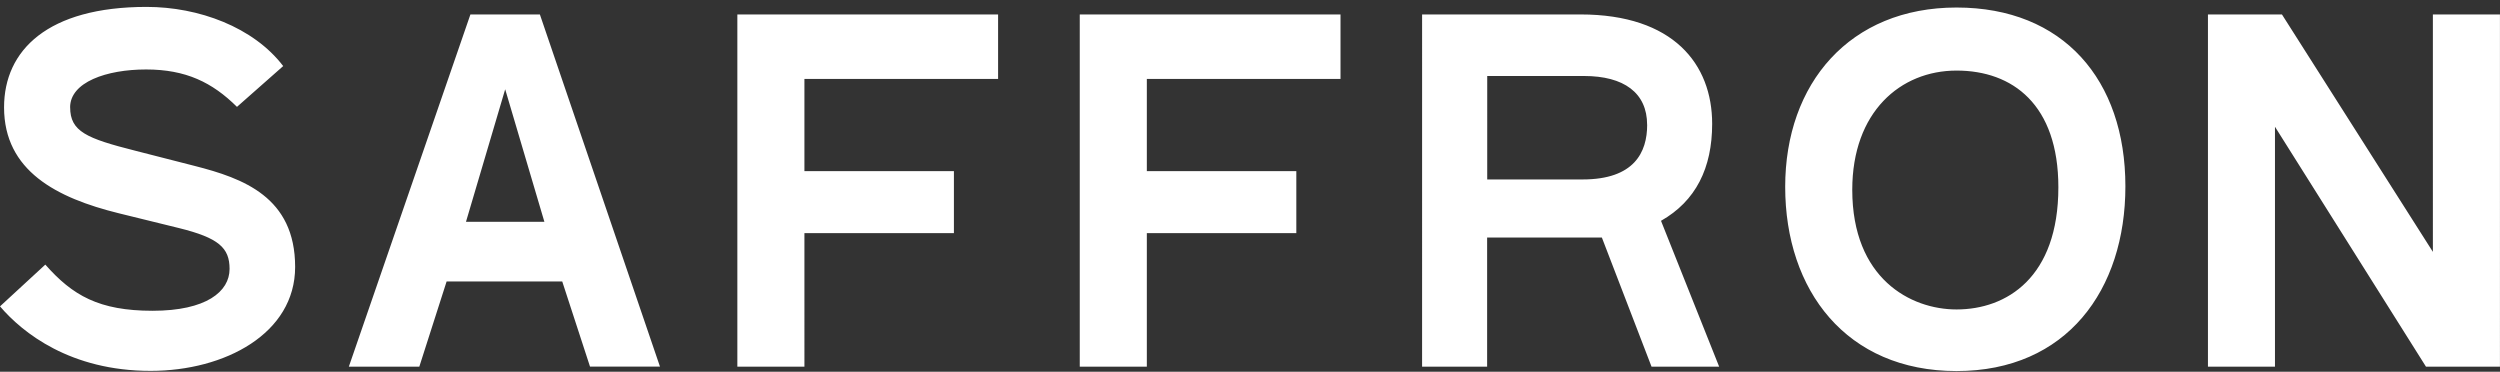 <svg xmlns="http://www.w3.org/2000/svg" width="269" height="40" fill="none"><rect width="100%" height="100%" fill="#333333" stroke="none"/><g clip-path="url(#a)"><path fill="#fff" d="M7.544 11.551c0-2.705 3.9-4.076 8.176-4.076 4.275 0 7.117 1.386 9.779 4.024l4.973-4.39C27.273 2.92 21.384.743 15.776.743 5.139.742.437 5.402.437 11.551c0 6.837 5.665 9.75 12.346 11.397l6.467 1.59c4.275 1.058 5.452 2.12 5.452 4.398 0 2.439-2.51 4.503-8.285 4.503-5.774 0-8.621-1.656-11.54-4.968L0 32.965c2.439 2.856 7.578 6.941 16.204 6.941 8.014 0 15.553-4.028 15.553-11.183 0-7.526-5.613-9.542-10.794-10.866l-6.415-1.642c-5.239-1.324-6.999-2.069-6.999-4.664m51.026 12.313H50.14l4.218-14.258 4.218 14.258Zm4.911 15.582h7.526L58.091 1.554h-7.474L37.536 39.45h7.583l2.937-9.167h12.44l2.99 9.167v-.005Zm23.065-30.95h20.844V1.553H79.339V39.45h7.217V25.088h16.085v-6.676H86.556V8.5l-.005-.005Zm36.844 0h20.844V1.553h-28.057V39.45h7.217V25.088h16.085v-6.676h-16.085V8.5l-.004-.005Zm53.84 4.93c0 2.965-1.391 5.883-6.947 5.883h-10.263V8.177h10.42c4.275 0 6.785 1.803 6.785 5.248m7.748 26.021-6.254-15.686c3.739-2.122 5.504-5.67 5.504-10.44 0-6.414-4.17-11.766-14.163-11.766h-17.048V39.45h6.998V25.562h12.347l5.342 13.889h7.269l.005-.005Zm36.502-19.293c0 9.699-5.556 13.144-10.956 13.144-4.967 0-11.221-3.34-11.221-12.878 0-8.375 5.186-12.825 11.221-12.825 6.036 0 10.956 3.658 10.956 12.56Zm7.212-.104c0-11.45-6.68-19.24-18.168-19.24-11.487 0-18.438 8.16-18.438 19.292 0 11.132 6.572 19.824 18.438 19.824 11.867 0 18.168-8.745 18.168-19.876Zm40.303 19.397V1.554h-7.217V27.1L245.537 1.554h-7.962V39.45h7.212V13.639l16.246 25.812h7.962v-.005Z"/></g><defs><clipPath id="a"><path fill="#fff" d="M0 .742h269v39.183H0z"/></clipPath></defs></svg>